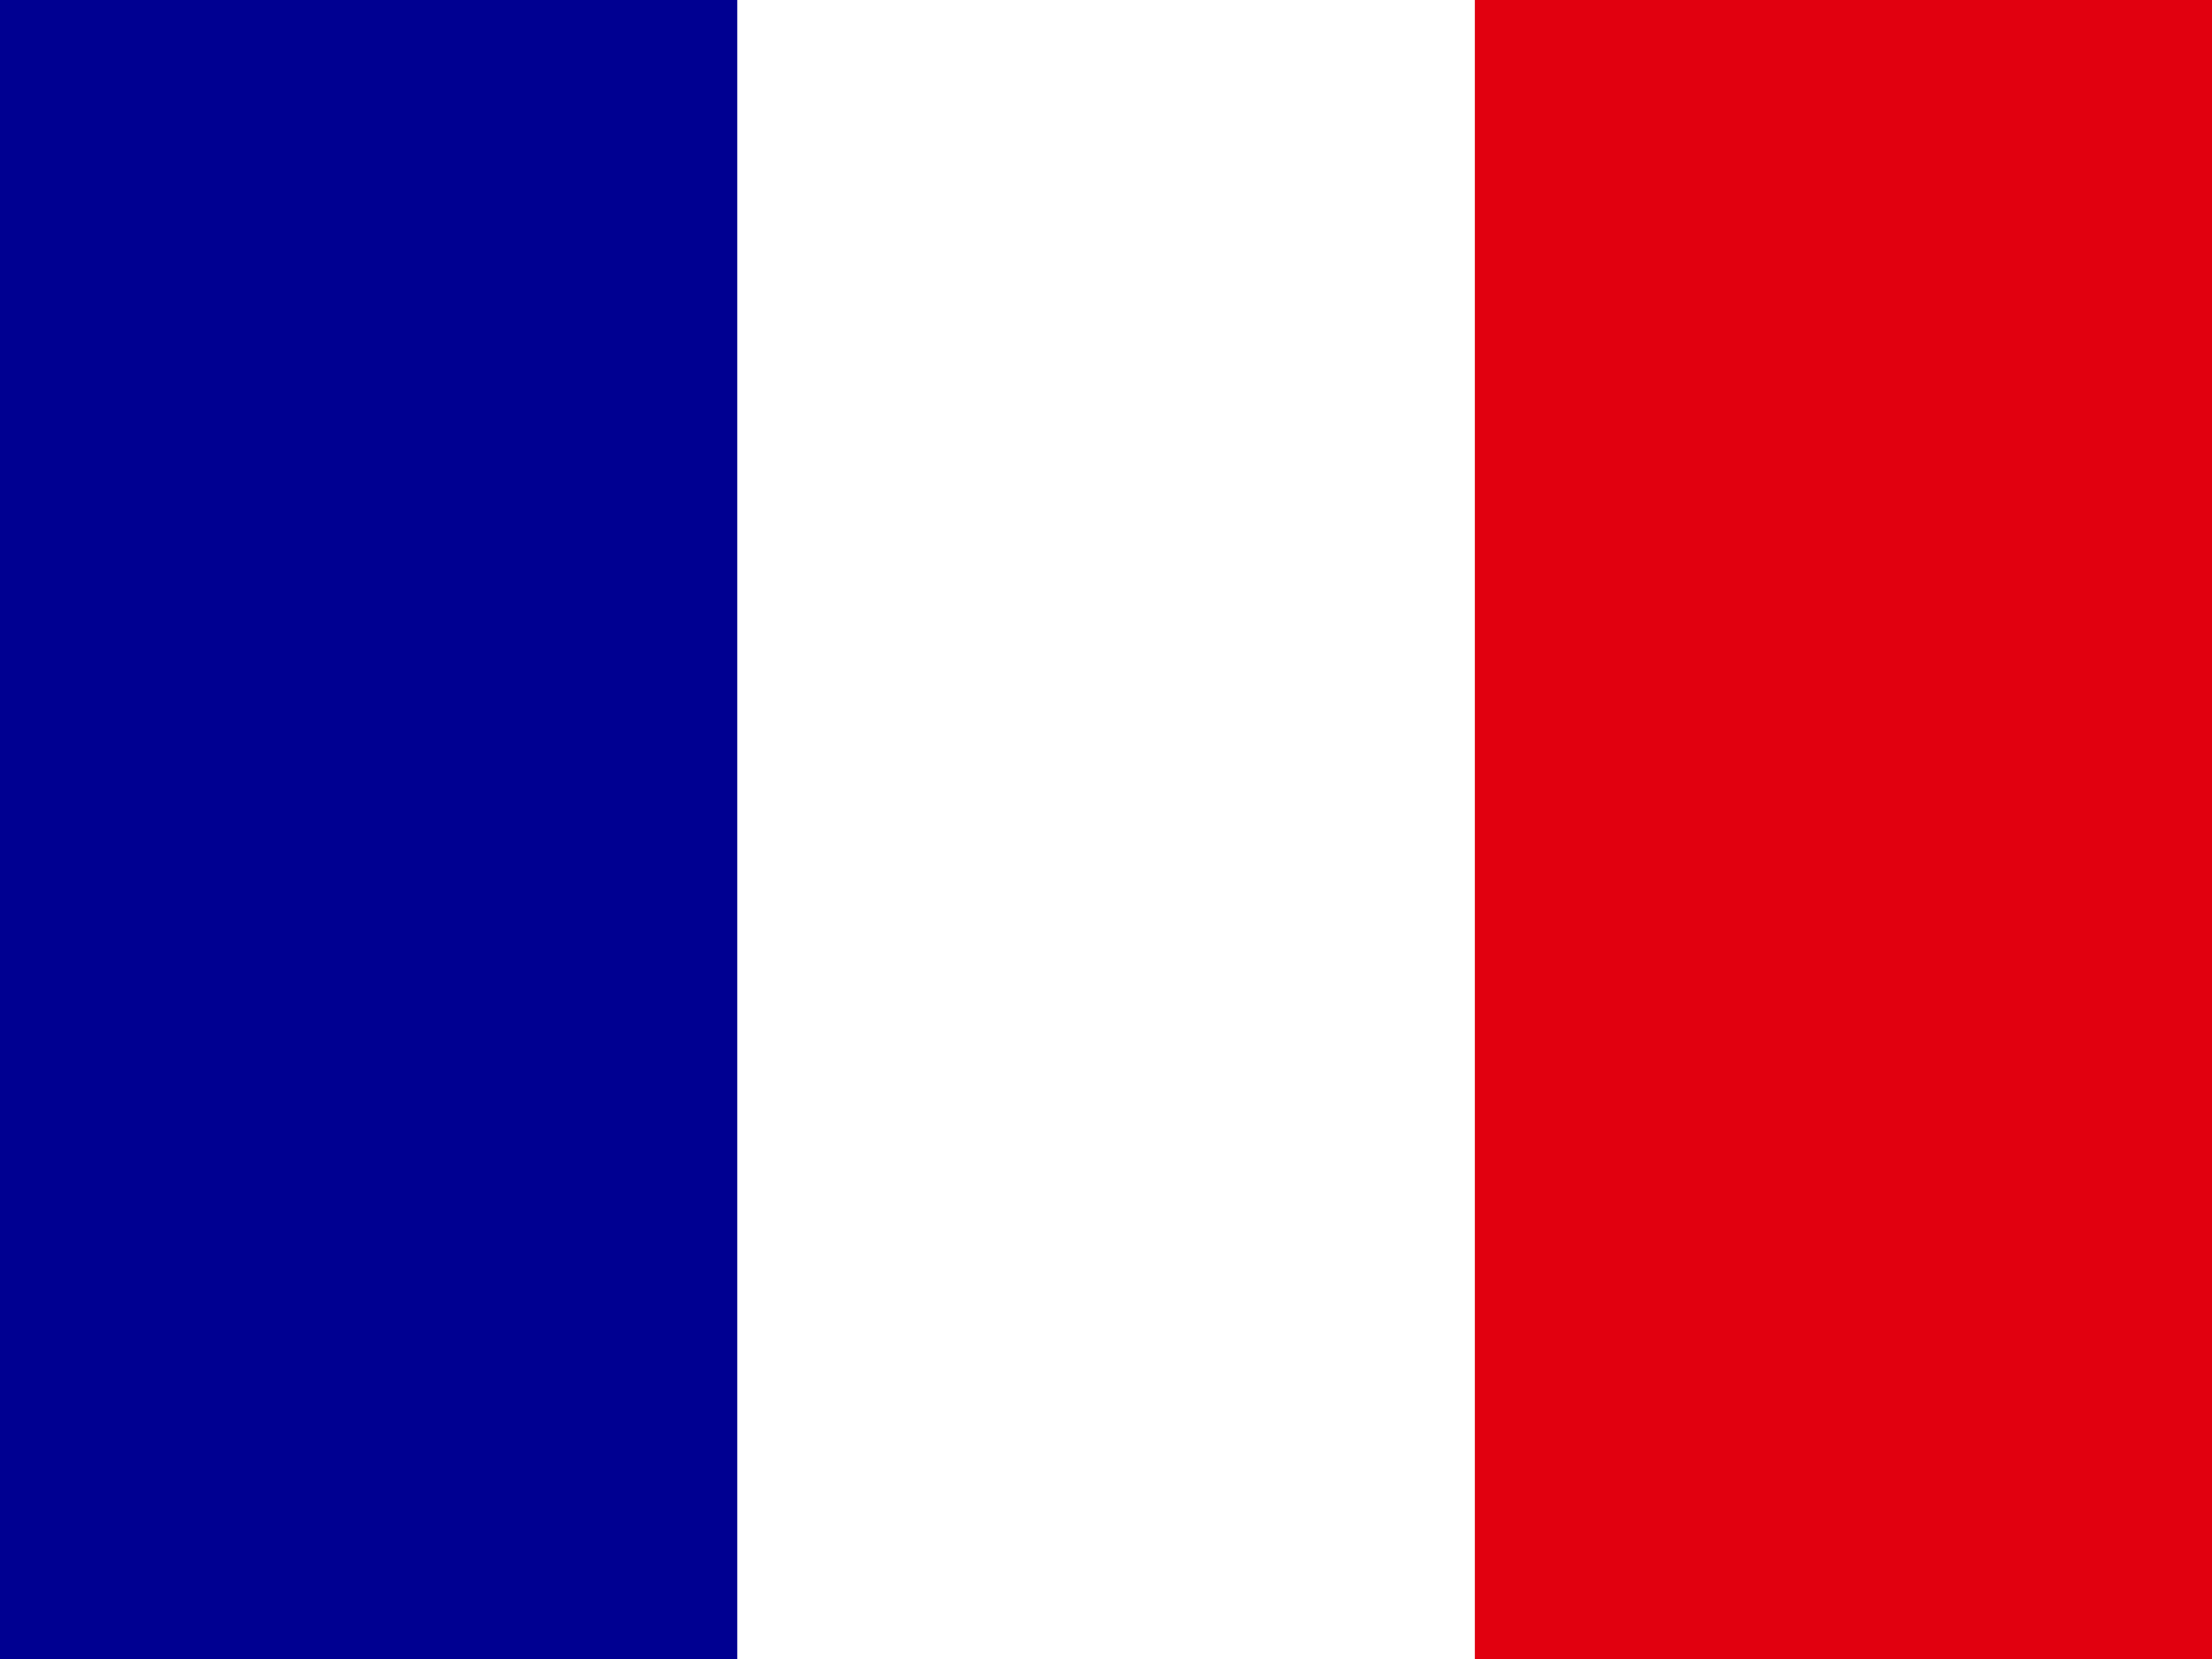 <svg width="20" height="15" viewBox="0 0 20 15" fill="none" xmlns="http://www.w3.org/2000/svg">
<rect x="0" y="0" width="20" height="15" fill="#808080" stroke="none"/>
<g clip-path="url(#clip0_14368_30002)">
<path d="M0 0H20V15H0V0Z" fill="white"/>
<path d="M0 0H6.666V15H0V0Z" fill="#000091"/>
<path d="M13.335 0H20V15H13.335V0Z" fill="#E1000F"/>
</g>
<defs>
<clipPath id="clip0_14368_30002">
<rect width="20" height="15" fill="white"/>
</clipPath>
</defs>
</svg>

